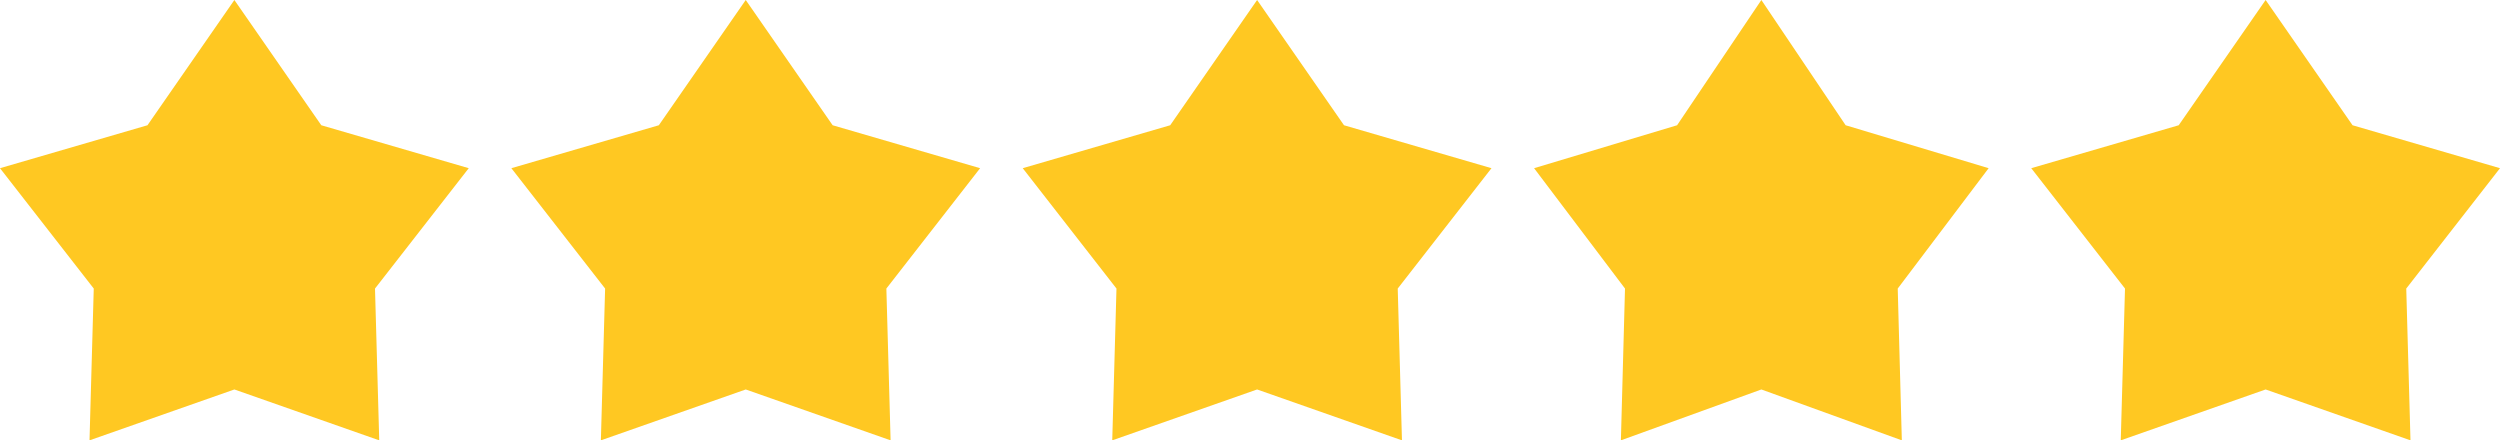 <?xml version="1.0" encoding="UTF-8" standalone="no"?>
<svg width="176" height="31" viewBox="0 0 176 31" fill="none" xmlns="http://www.w3.org/2000/svg">
<path d="M16.5 0L22.619 8.818L33 11.841L26.4 20.314L26.698 31L16.5 27.418L6.302 31L6.6 20.314L0 11.841L10.382 8.818L16.5 0Z" fill="#FFC822"/>
<path d="M52.5 0L58.618 8.818L69 11.841L62.4 20.314L62.698 31L52.5 27.418L42.302 31L42.6 20.314L36 11.841L46.382 8.818L52.5 0Z" fill="#FFC822"/>
<path d="M88.5 0L94.618 8.818L105 11.841L98.4 20.314L98.698 31L88.5 27.418L78.302 31L78.6 20.314L72 11.841L82.382 8.818L88.5 0Z" fill="#FFC822"/>
<path d="M124 0L129.933 8.818L140 11.841L133.6 20.314L133.889 31L124 27.418L114.111 31L114.4 20.314L108 11.841L118.067 8.818L124 0Z" fill="#FFC822"/>
<path d="M159.5 0L165.619 8.818L176 11.841L169.4 20.314L169.698 31L159.5 27.418L149.302 31L149.6 20.314L143 11.841L153.381 8.818L159.5 0Z" fill="#FFC822"/>
</svg>
